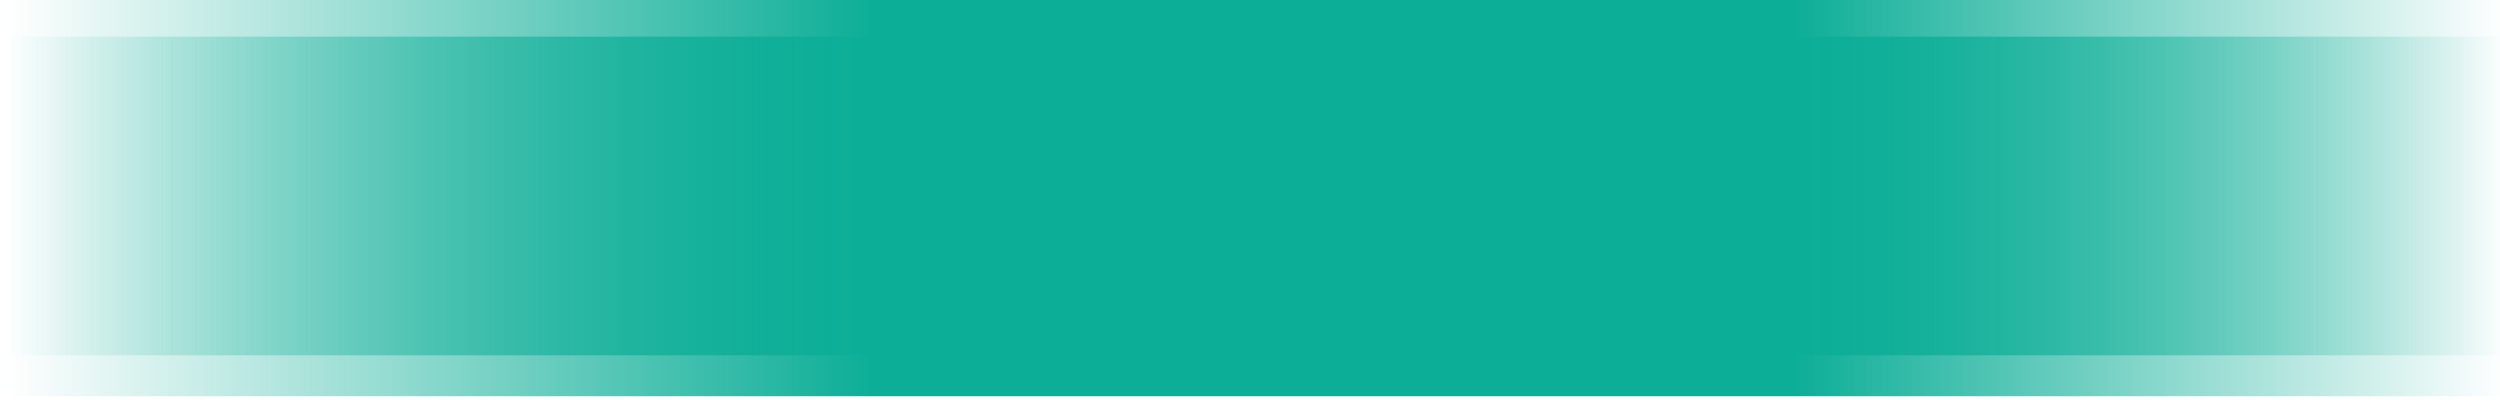<?xml version="1.0" encoding="utf-8"?>
<!-- Generator: Adobe Illustrator 25.4.1, SVG Export Plug-In . SVG Version: 6.00 Build 0)  -->
<svg version="1.1" id="Layer_1" xmlns="http://www.w3.org/2000/svg" xmlns:xlink="http://www.w3.org/1999/xlink" x="0px" y="0px"
	 viewBox="0 0 293.4 47" style="enable-background:new 0 0 293.4 47;" xml:space="preserve">
<style type="text/css">
	.st0{fill:url(#SVGID_1_);}
	.st1{fill:url(#SVGID_00000010309839791043233130000015218769960533661319_);}
</style>
<linearGradient id="SVGID_1_" gradientUnits="userSpaceOnUse" x1="0.81" y1="20.595" x2="294.19" y2="20.595">
	<stop  offset="0" style="stop-color:#0DAE97;stop-opacity:0"/>
	<stop  offset="0.346" style="stop-color:#0DAE97"/>
	<stop  offset="0.715" style="stop-color:#0DAE97"/>
	<stop  offset="1" style="stop-color:#0DAE97;stop-opacity:0"/>
</linearGradient>
<rect x="0.8" y="-0.5" class="st0" width="293.4" height="42.2"/>
<linearGradient id="SVGID_00000091003511357855548200000003367158265847577739_" gradientUnits="userSpaceOnUse" x1="0.81" y1="25.405" x2="294.19" y2="25.405">
	<stop  offset="0" style="stop-color:#0DAE97;stop-opacity:0"/>
	<stop  offset="0.346" style="stop-color:#0DAE97"/>
	<stop  offset="0.715" style="stop-color:#0DAE97"/>
	<stop  offset="1" style="stop-color:#0DAE97;stop-opacity:0"/>
</linearGradient>
<rect x="0.8" y="4.3" style="fill:url(#SVGID_00000091003511357855548200000003367158265847577739_);" width="293.4" height="42.2"/>
</svg>
